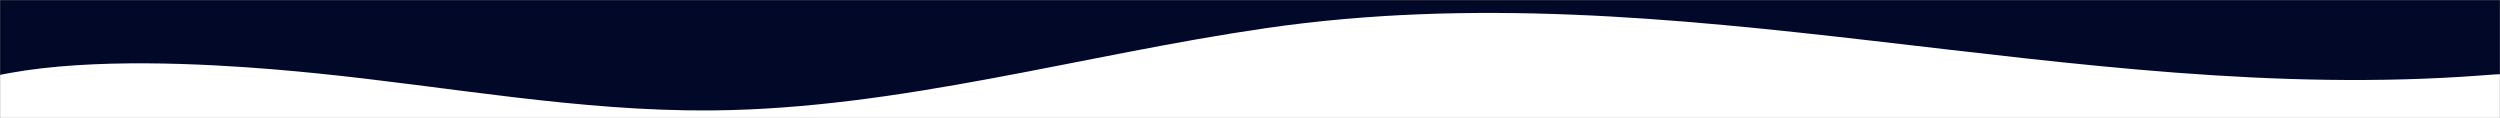 <svg width="1546" height="73" viewBox="0 0 1546 73" fill="none" xmlns="http://www.w3.org/2000/svg">
<rect x="0" y="0" width="1546" height="73" fill="#808080" stroke="none"/>
<mask id="mask0_105_6" style="mask-type:alpha" maskUnits="userSpaceOnUse" x="0" y="0" width="1546" height="73">
<rect width="1546" height="73" fill="#020928"/>
</mask>
<g mask="url(#mask0_105_6)">
<rect y="-19" width="1546" height="92" fill="#020928"/>
<path d="M195.292 45.292C277.11 53.478 358.408 69.043 440.71 68.283C556.522 67.206 668.775 33.923 783.188 17.361C1037.7 -19.5 1280.31 65.702 1534.1 46.669C1553.64 45.197 1574.61 43.55 1591.6 52.512C1617.61 66.224 1622.98 98.05 1624 125.522C1629.08 263.261 1596.24 403.264 1628.88 537.788C1638.14 575.995 1652.07 614.567 1621.79 646.155C1597.07 671.949 1560.5 688.859 1525.02 698.233C1480.86 709.902 1434.2 711.137 1388.28 709.332C1286.05 705.326 1184.58 686.722 1082.29 689.097C957.676 691.994 836.281 725.895 711.429 725.404C652.028 725.166 595.288 721.477 535.593 722.49C473.322 723.551 410.948 720.052 349.283 712.024C255.022 699.737 159.672 698.043 64.029 691.915C32.833 689.92 -42.106 693.324 -66.043 671.885C-87.024 653.091 -78.348 593.904 -77.553 569.393C-72.455 410.769 -67.356 252.145 -62.275 93.49C-59.959 21.494 140.972 39.861 195.292 45.292Z" fill="#FFFFFF"/>
</g>
</svg>
